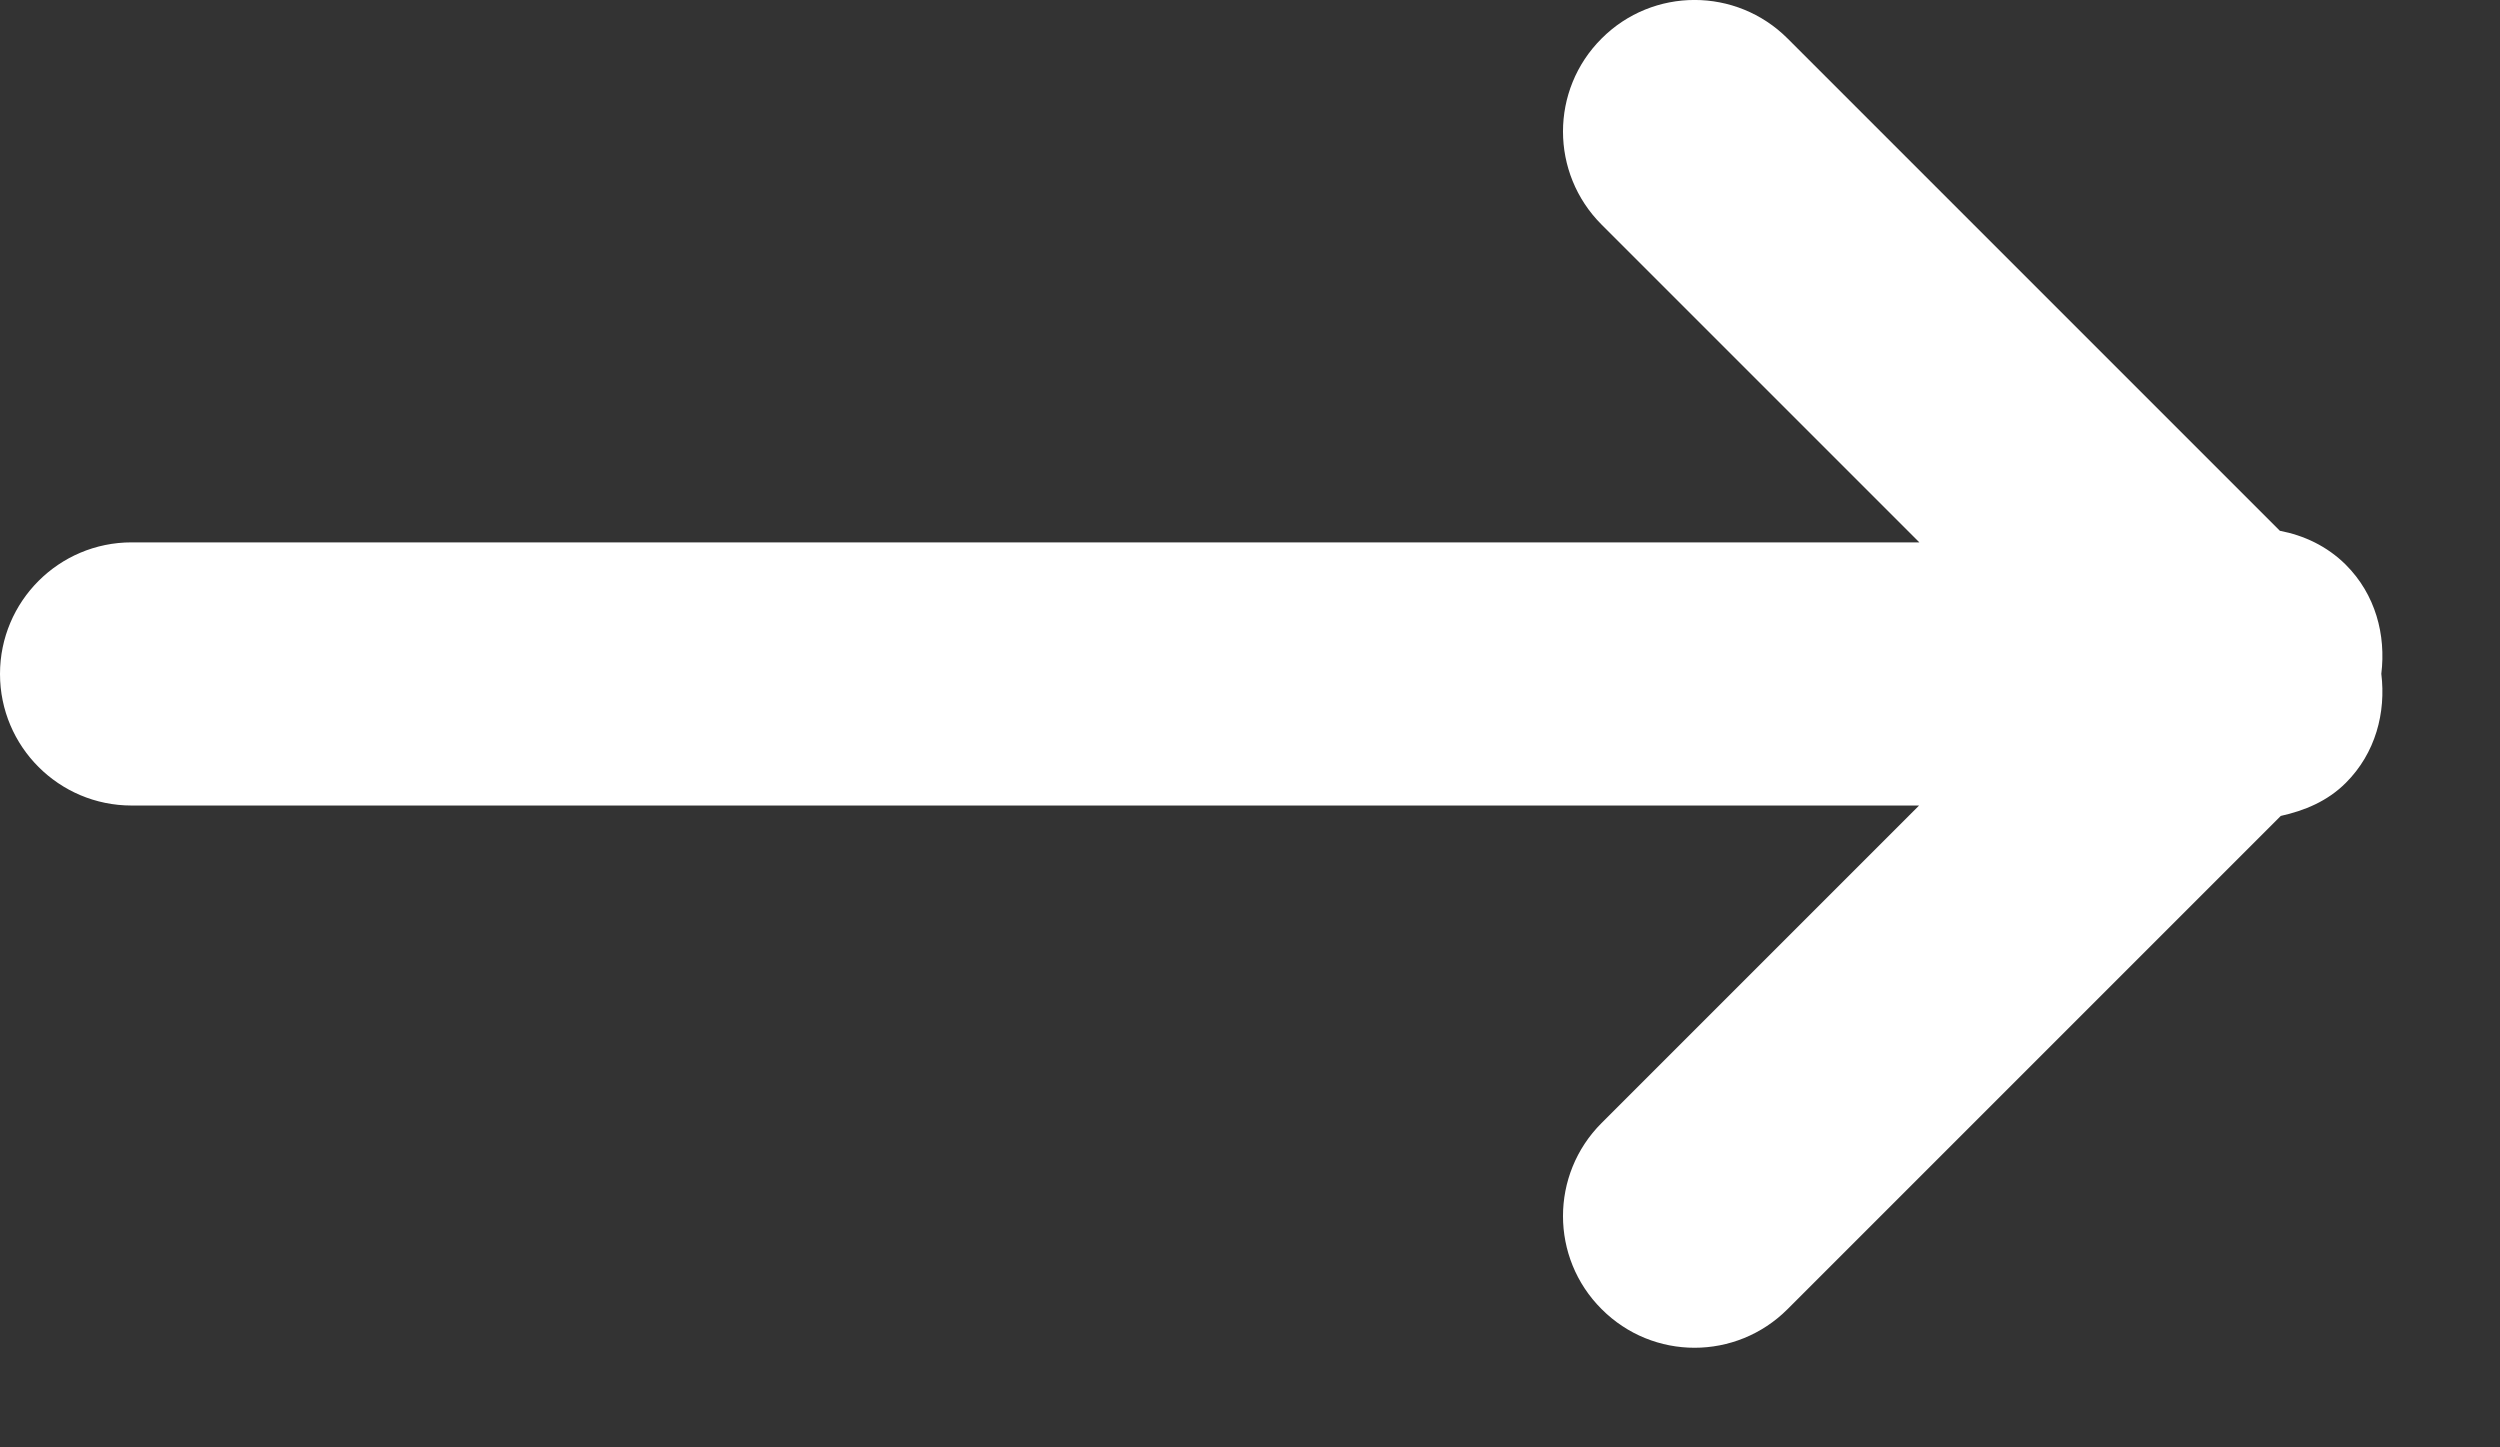<svg width="19" height="11" viewBox="0 0 19 11" fill="none" xmlns="http://www.w3.org/2000/svg">
<rect x="0" y="0" width="19" height="11" fill="#333333" stroke="none"/>
<path fill-rule="evenodd" clip-rule="evenodd" d="M17.828 5.95C17.688 6.09 17.514 6.161 17.334 6.201L13.586 9.949C13.195 10.341 12.562 10.341 12.172 9.949C11.781 9.559 11.781 8.926 12.172 8.535L14.585 6.122H1C0.448 6.122 0 5.674 0 5.122C0 4.57 0.448 4.122 1 4.122H14.587L12.172 1.707C11.781 1.316 11.781 0.683 12.172 0.293C12.562 -0.098 13.195 -0.098 13.586 0.293L17.327 4.034C17.51 4.069 17.685 4.15 17.828 4.292C18.055 4.519 18.134 4.826 18.098 5.121C18.134 5.416 18.055 5.723 17.828 5.95Z" fill="white"/>
</svg>
